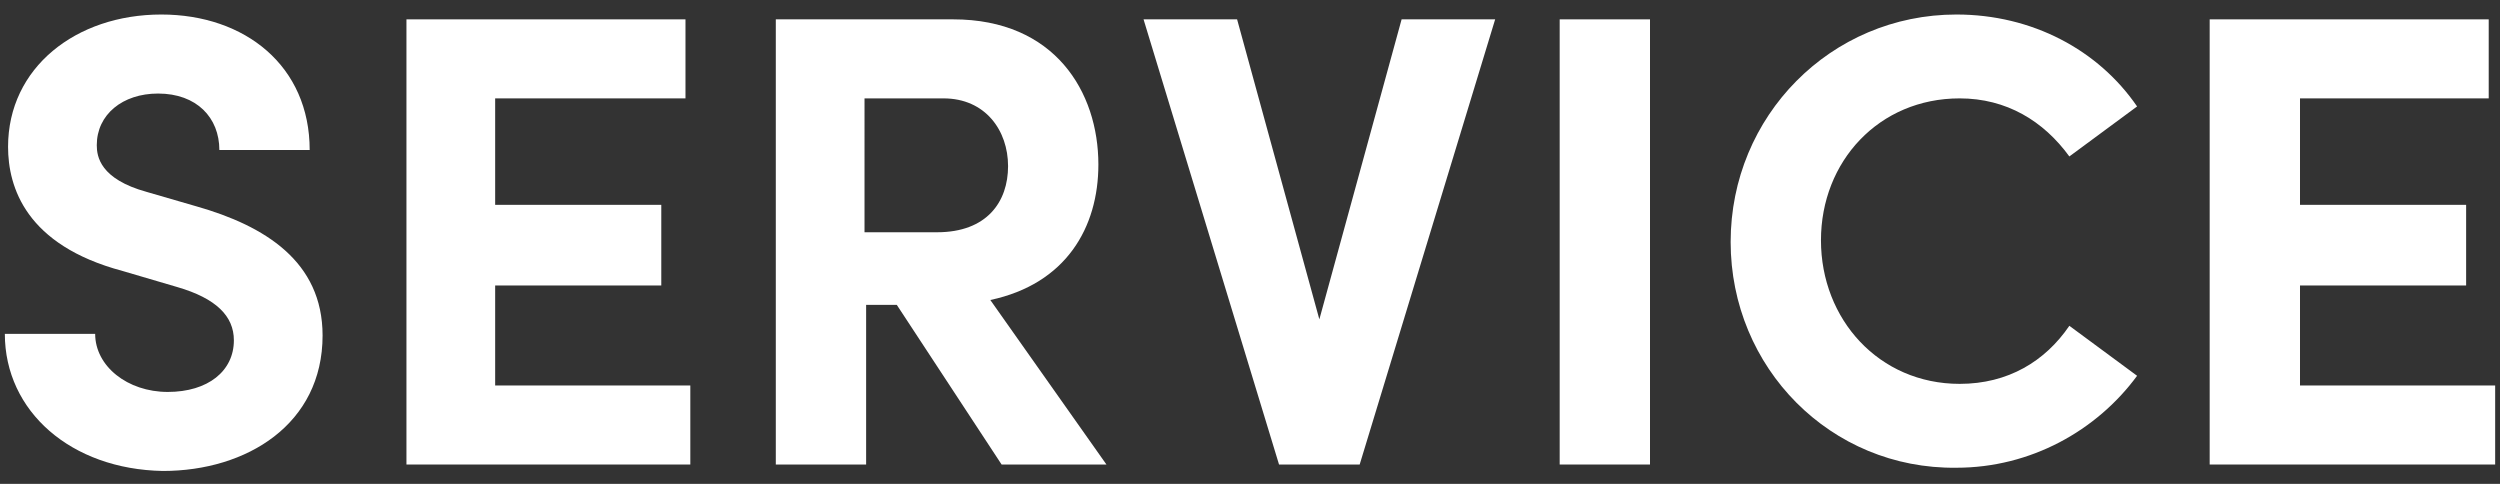 <?xml version="1.0" encoding="utf-8"?>
<!-- Generator: Adobe Illustrator 24.0.1, SVG Export Plug-In . SVG Version: 6.00 Build 0)  -->
<svg version="1.1" id="レイヤー_1" xmlns="http://www.w3.org/2000/svg" xmlns:xlink="http://www.w3.org/1999/xlink" x="0px"
	 y="0px" width="155px" height="30px" viewBox="0 0 155 30" style="enable-background:new 0 0 155 30;" xml:space="preserve">
<rect x="0" y="0" width="155" height="30" fill="#333333" stroke="none"/>
<style type="text/css">
	.st0{fill:#FFFFFF;}
</style>
<path class="st0" d="M0.3,20.7h5.6c0,2,2,3.6,4.5,3.6c2.5,0,4.1-1.3,4.1-3.2c0-1.5-1.1-2.6-3.5-3.3l-3.4-1c-6-1.6-7.1-5.2-7.1-7.7
	c0-4.9,4.2-8.2,9.5-8.2c5.2,0,9.2,3.2,9.2,8.4h-5.6c0-2-1.4-3.5-3.8-3.5c-2.2,0-3.8,1.3-3.8,3.2c0,0.7,0.2,2.1,3.1,2.9l3.1,0.9
	c4.2,1.2,7.8,3.4,7.8,8c0,5.5-4.7,8.4-9.9,8.4C4.4,29.1,0.3,25.5,0.3,20.7z"/>
<path class="st0" d="M42.8,23.9v4.9H25.2V1.2h17.3v4.9H30.7v6.6H41v5H30.7v6.2H42.8z"/>
<path class="st0" d="M55.6,18.9h-1.9v9.9h-5.6V1.2h11c6.3,0,9,4.5,9,9c0,3.9-2,7.4-6.7,8.4l7.2,10.2h-6.5L55.6,18.9z M53.7,14.4h4.4
	c3.1,0,4.4-1.9,4.4-4.1c0-2.2-1.4-4.2-4-4.2h-4.9V14.4z"/>
<path class="st0" d="M92.7,1.2l-8.4,27.6h-5L70.9,1.2h5.8l5.1,18.6l5.1-18.6H92.7z"/>
<path class="st0" d="M96.7,1.2h5.6v27.6h-5.6V1.2z"/>
<path class="st0" d="M107.3,15c0-7.8,6.2-14.1,14-14.1c4.7,0,8.8,2.2,11.2,5.7l-4.2,3.1c-1.6-2.2-3.9-3.6-6.8-3.6
	c-5,0-8.6,3.9-8.6,8.8s3.6,8.9,8.6,8.9c3,0,5.3-1.4,6.8-3.6l4.2,3.1c-2.5,3.4-6.6,5.7-11.2,5.7C113.5,29.1,107.3,22.8,107.3,15z"/>
<path class="st0" d="M154.7,23.9v4.9H137V1.2h17.3v4.9h-11.7v6.6h10.3v5h-10.3v6.2H154.7z"/>
<g>
</g>
<g>
</g>
<g>
</g>
<g>
</g>
<g>
</g>
<g>
</g>
<g>
</g>
<g>
</g>
<g>
</g>
<g>
</g>
<g>
</g>
<g>
</g>
<g>
</g>
<g>
</g>
<g>
</g>
</svg>

